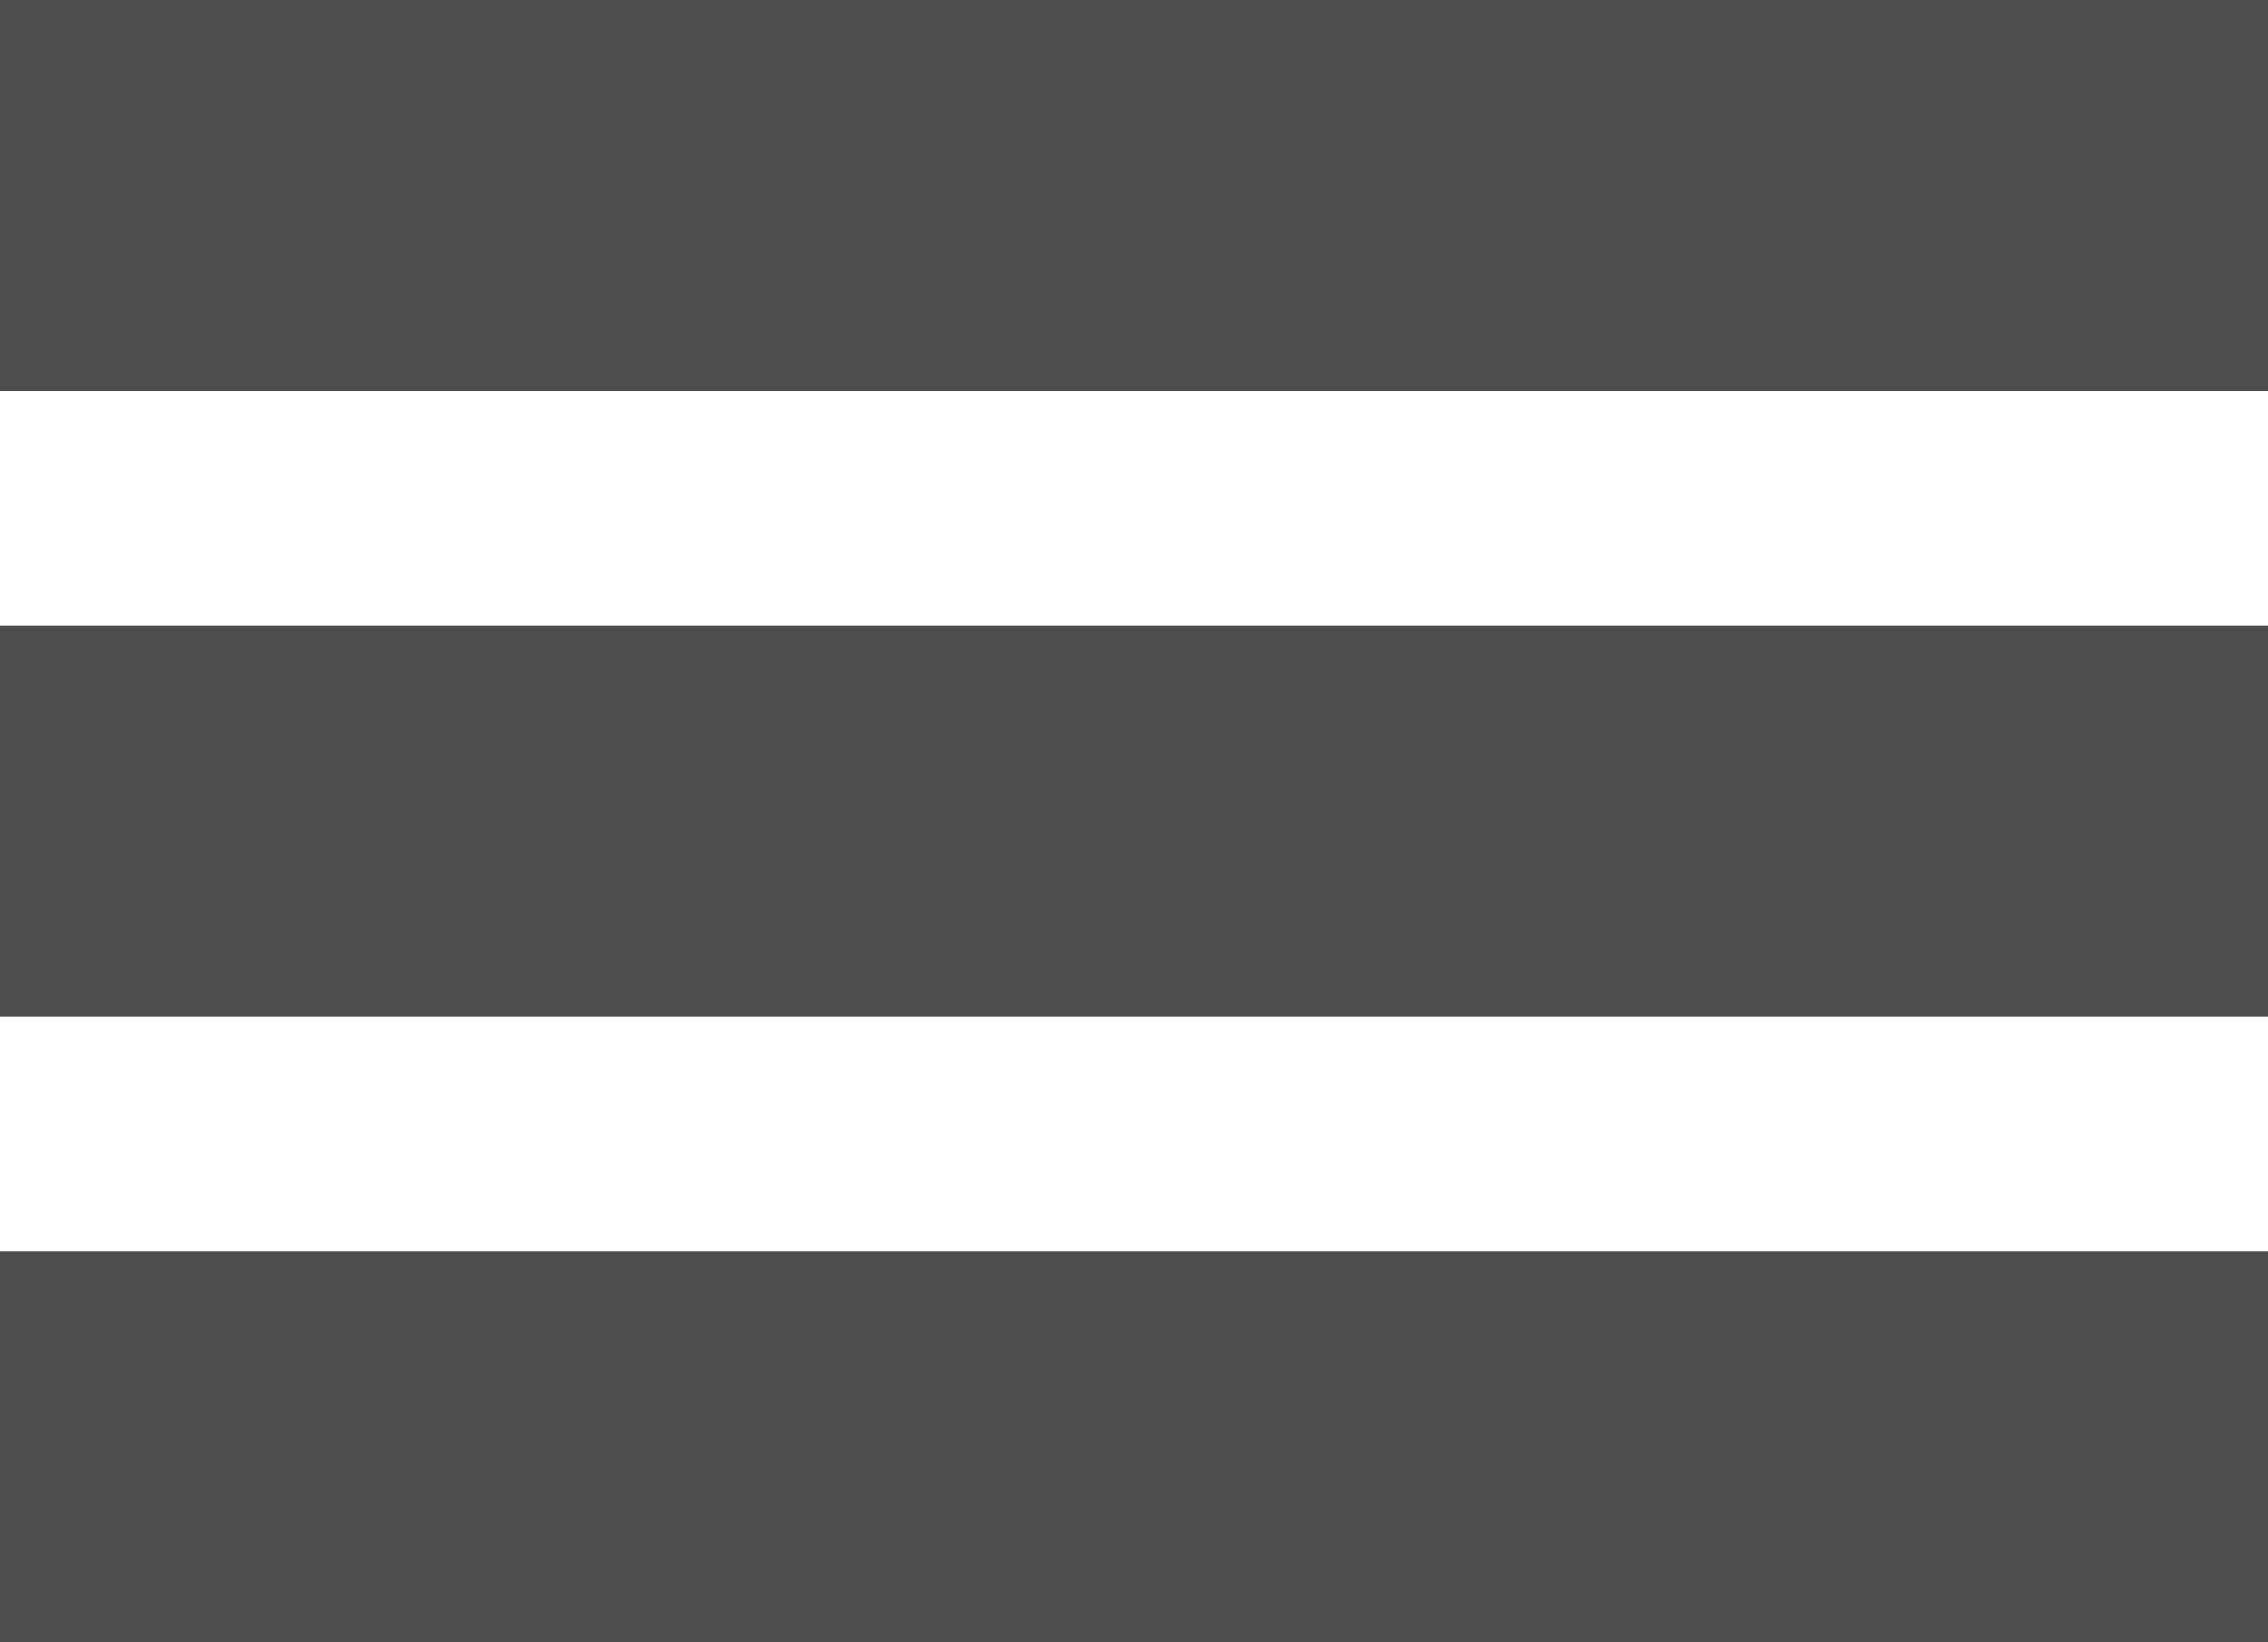 <svg width="29" height="21" viewBox="0 0 29 21" fill="none" xmlns="http://www.w3.org/2000/svg">
<rect width="29" height="5" fill="#4D4D4D"/>
<rect y="8" width="29" height="5" fill="#4D4D4D"/>
<rect y="16" width="29" height="5" fill="#4D4D4D"/>
</svg>
